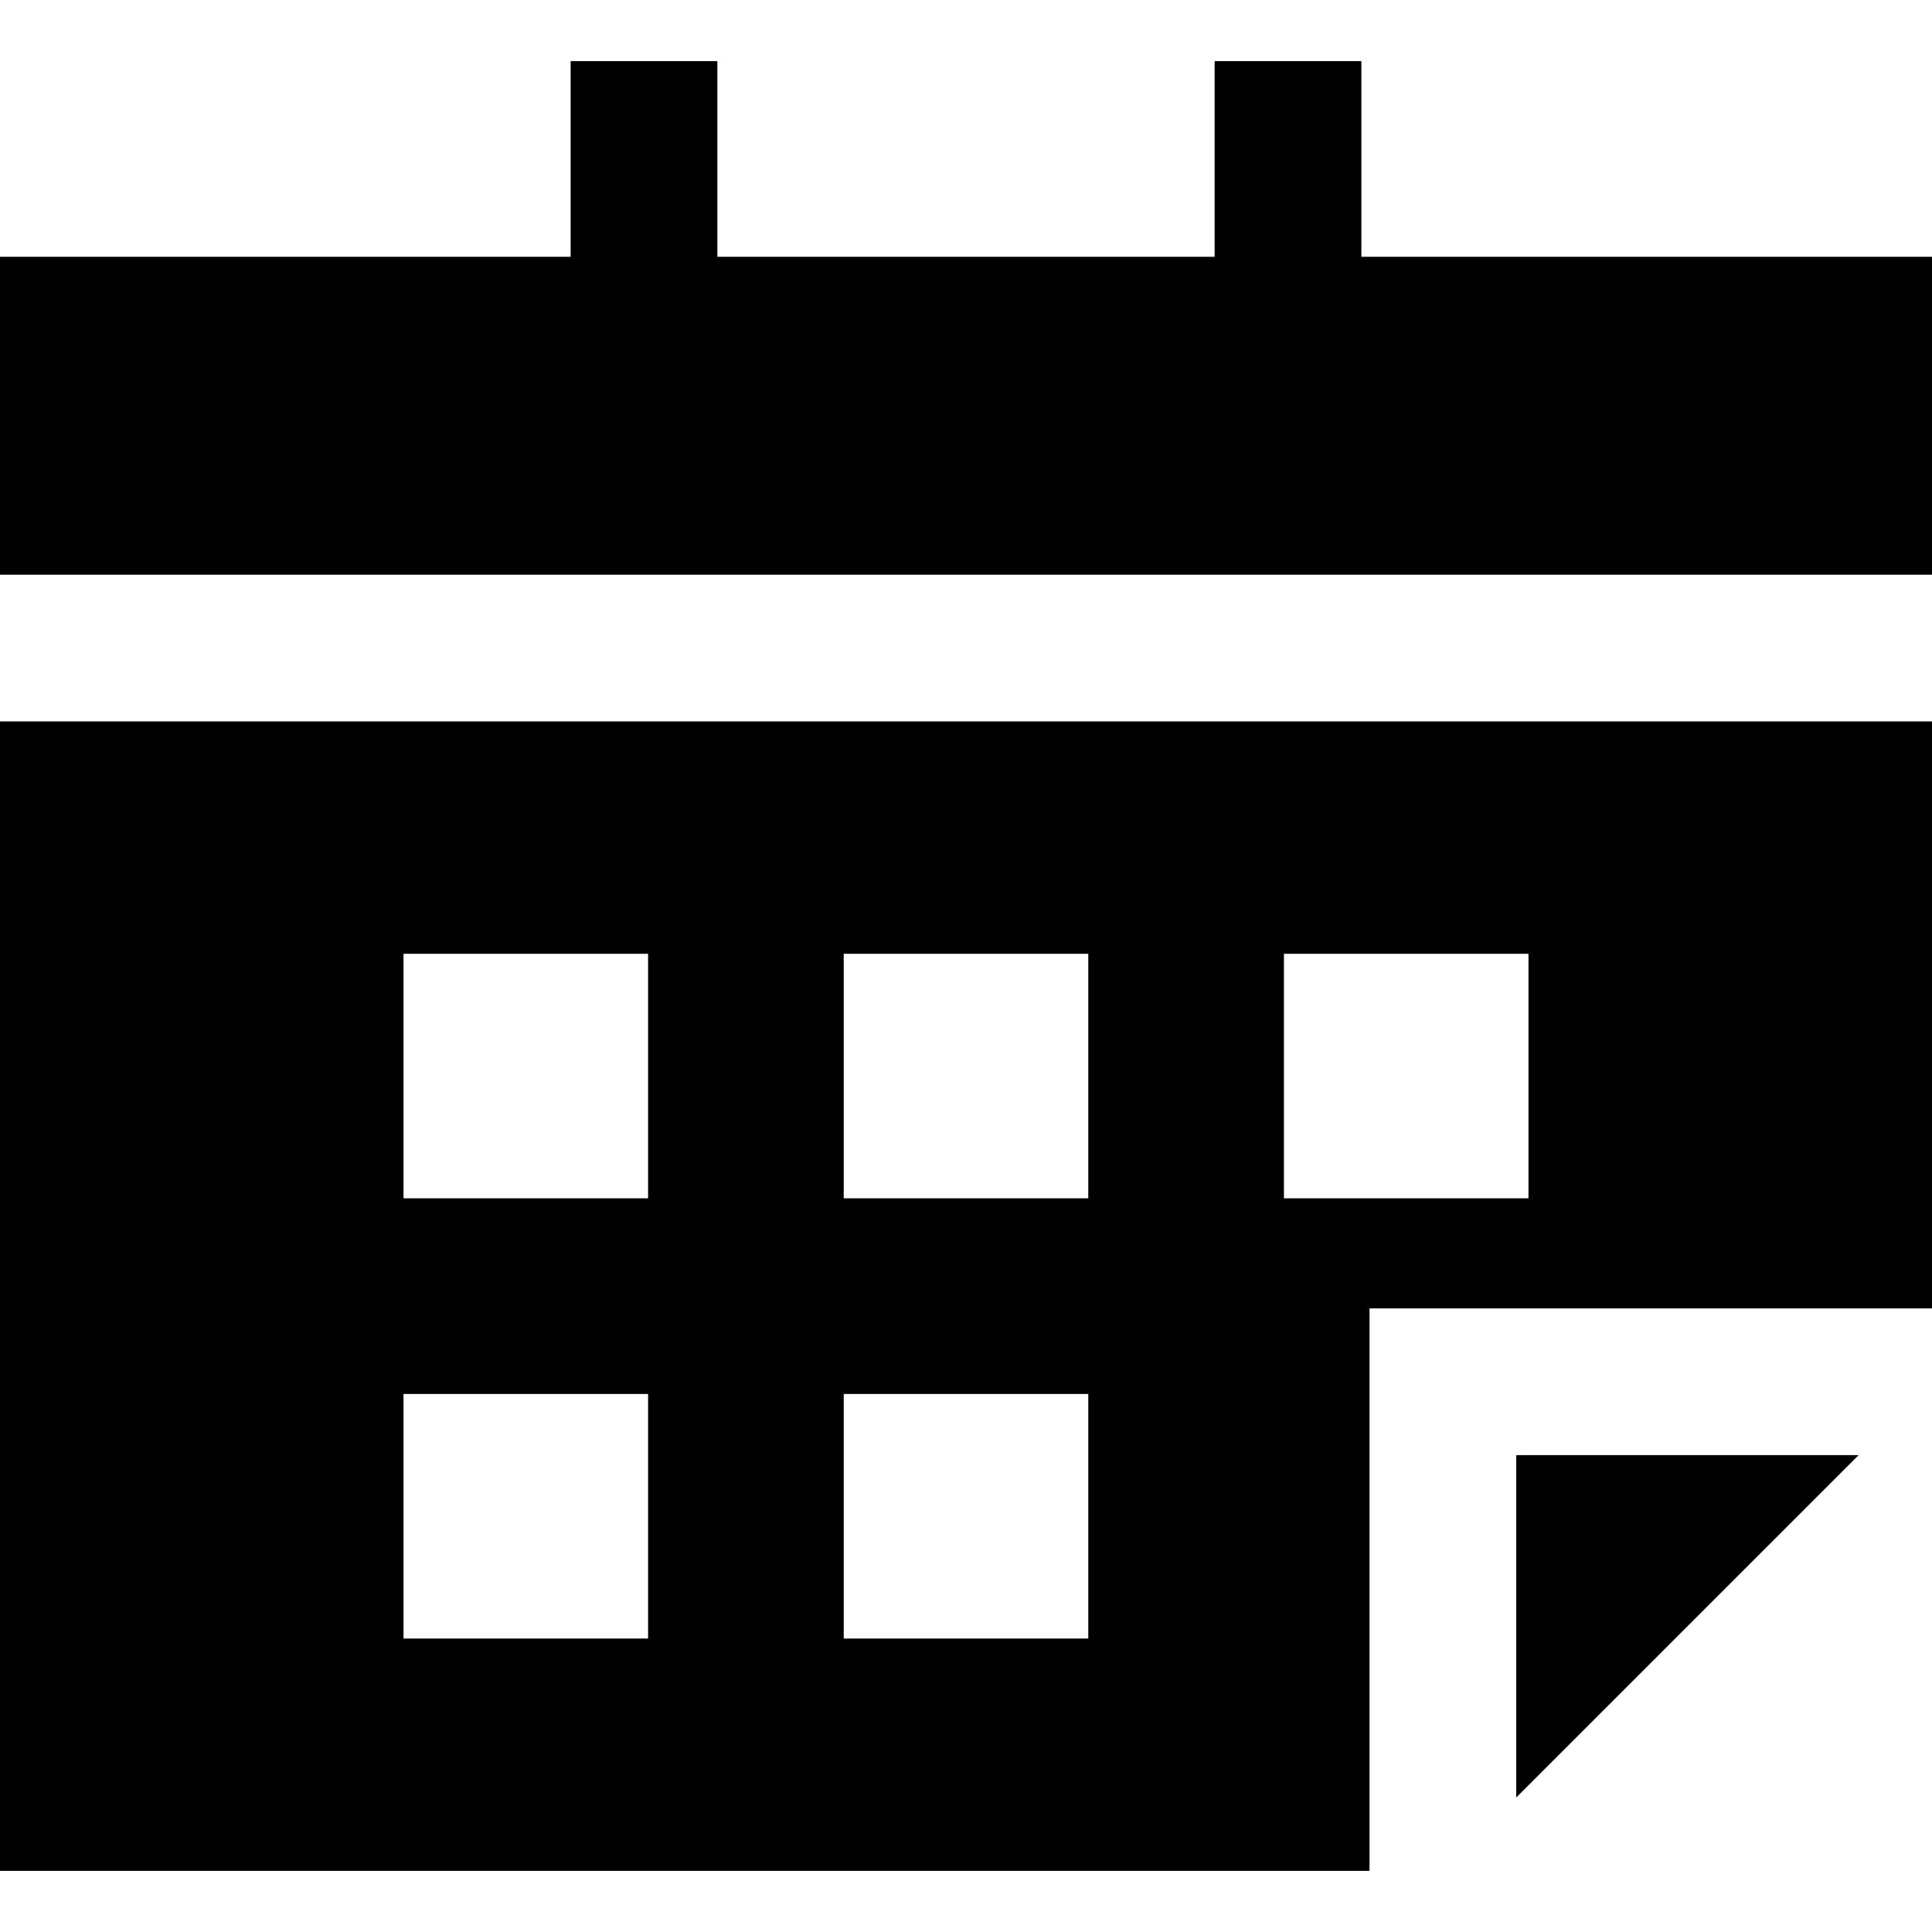 <?xml version="1.0" encoding="iso-8859-1"?>
<!-- Uploaded to: SVG Repo, www.svgrepo.com, Generator: SVG Repo Mixer Tools -->
<svg fill="#000000" height="800px" width="800px" version="1.1" id="Layer_1" xmlns="http://www.w3.org/2000/svg" xmlns:xlink="http://www.w3.org/1999/xlink" 
	 viewBox="0 0 395 395" xml:space="preserve">
<g>
	<polygon points="278.333,52.5 278.333,12.5 248.333,12.5 248.333,52.5 146.667,52.5 146.667,12.5 116.667,12.5 116.667,52.5 
		0,52.5 0,117.5 395,117.5 395,52.5 	"/>
	<path d="M0,382.5h280v-115h115v-120H0V382.5z M262.5,195h50v50h-50V195z M172.5,195h50v50h-50V195z M172.5,285h50v50h-50V285z
		 M82.5,195h50v50h-50V195z M82.5,285h50v50h-50V285z"/>
	<polygon points="310,367.5 380,297.5 310,297.5 	"/>
</g>
</svg>